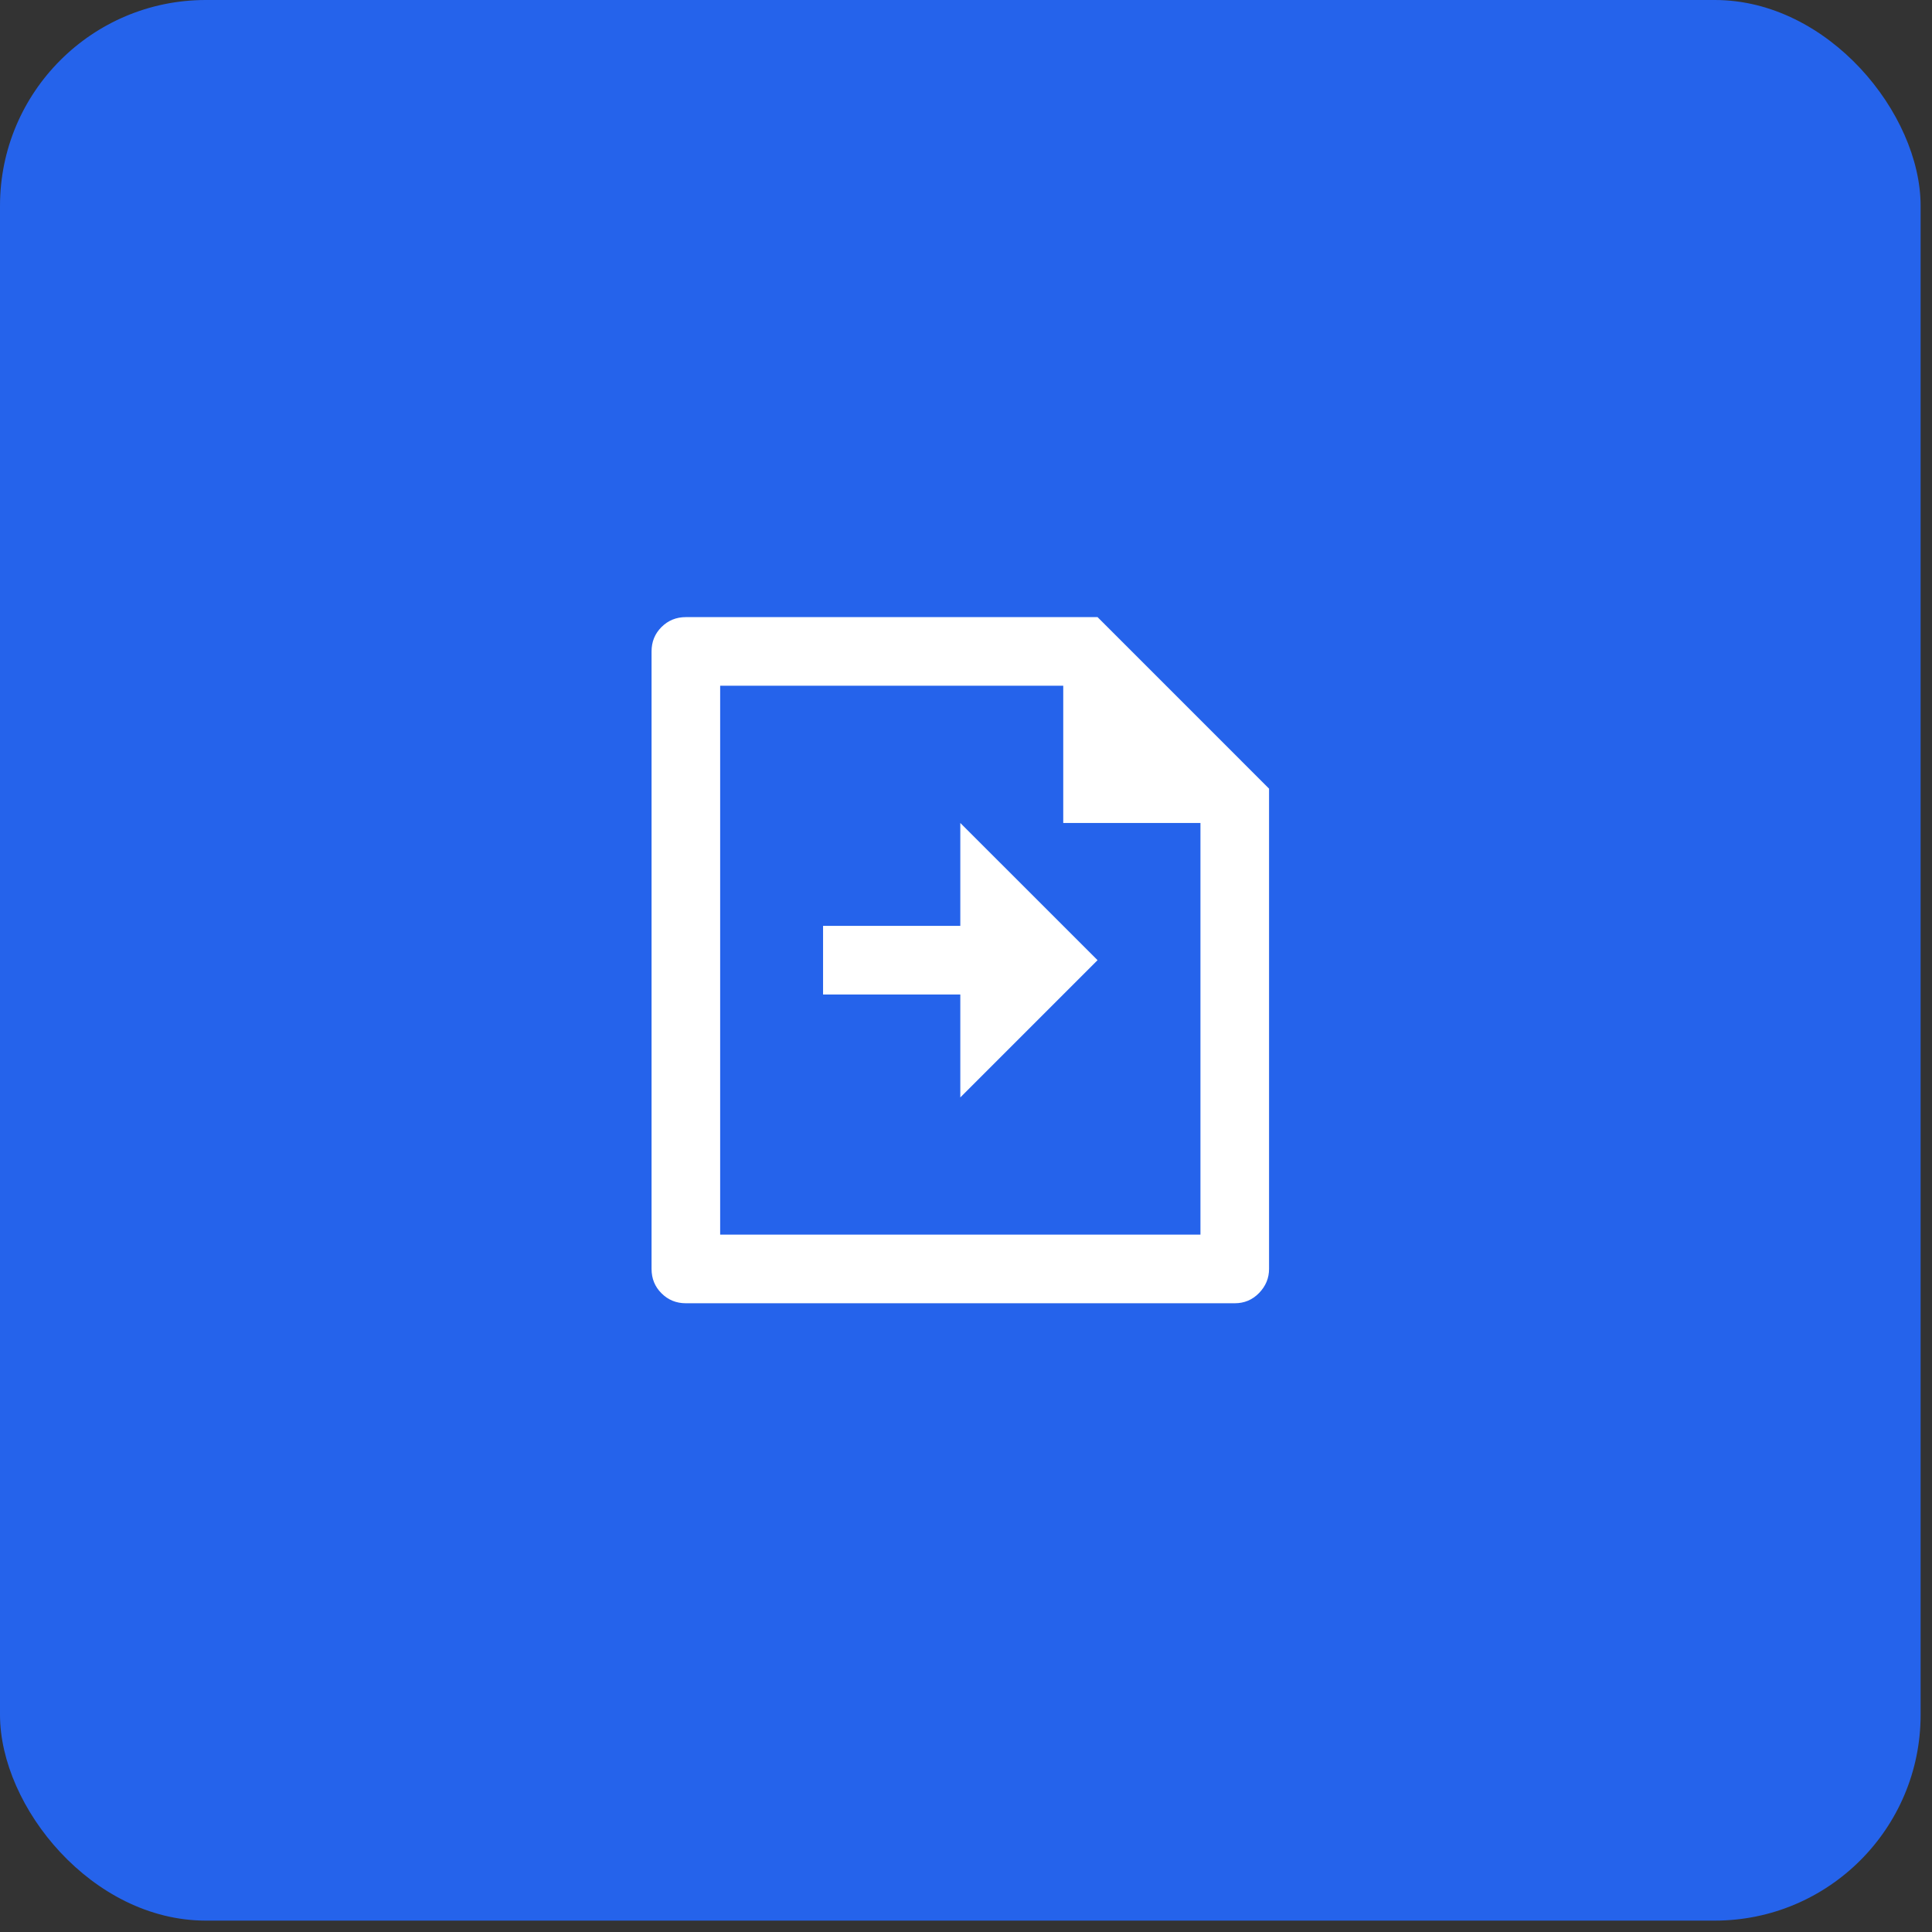 <svg width="57" height="57" viewBox="0 0 57 57" fill="none" xmlns="http://www.w3.org/2000/svg">
<rect x="0" y="0" width="57" height="57" fill="#333333" stroke="none"/>
<rect width="56.664" height="56.664" rx="6.072" fill="#2563EB"/>
<path d="M31.369 20.231H21.247V36.425H35.417V24.28H31.369V20.231ZM19.223 19.219C19.223 18.935 19.32 18.696 19.516 18.5C19.712 18.305 19.951 18.207 20.235 18.207H32.381L37.441 23.267V37.438C37.441 37.708 37.343 37.944 37.148 38.146C36.952 38.349 36.713 38.45 36.429 38.45H20.235C19.951 38.45 19.712 38.352 19.516 38.156C19.32 37.961 19.223 37.721 19.223 37.438V19.219ZM28.332 27.316V24.28L32.381 28.328L28.332 32.377V29.34H24.283V27.316H28.332Z" fill="white"/>
</svg>

